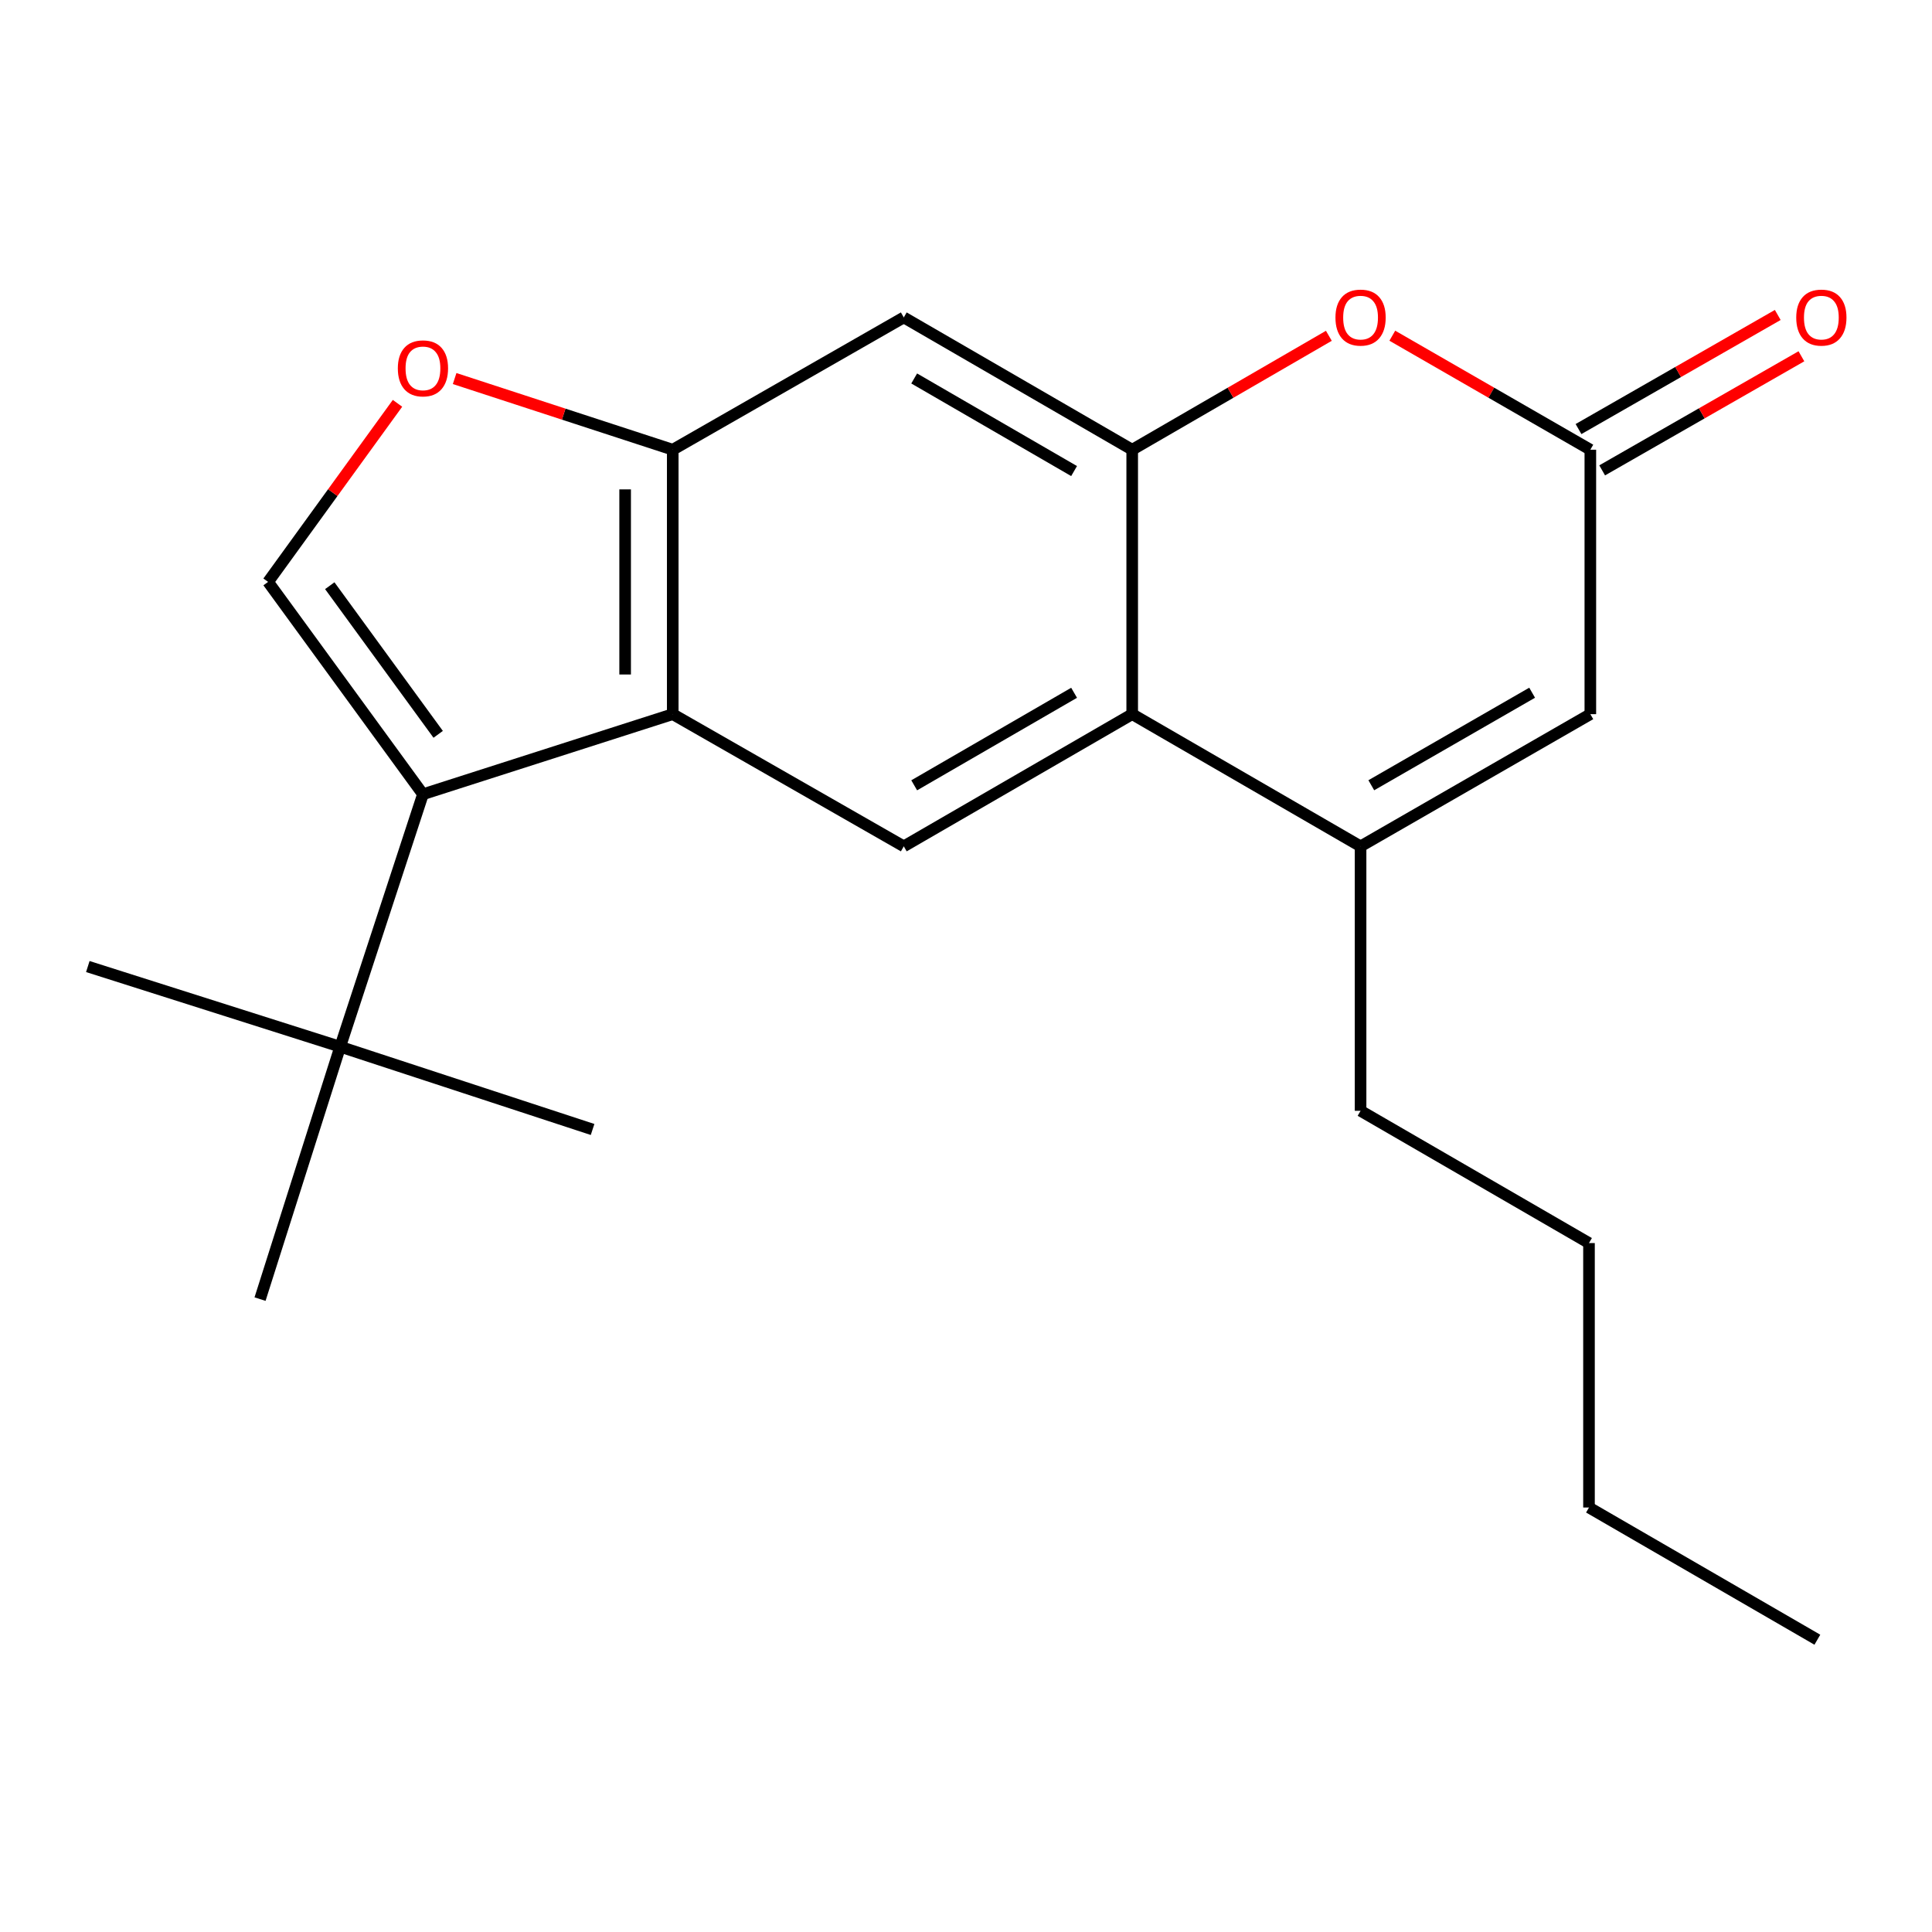 <?xml version='1.0' encoding='iso-8859-1'?>
<svg version='1.1' baseProfile='full'
              xmlns='http://www.w3.org/2000/svg'
                      xmlns:rdkit='http://www.rdkit.org/xml'
                      xmlns:xlink='http://www.w3.org/1999/xlink'
                  xml:space='preserve'
width='1000px' height='1000px' viewBox='0 0 1000 1000'>
<!-- END OF HEADER -->
<rect style='opacity:1.0;fill:#FFFFFF;stroke:none' width='1000' height='1000' x='0' y='0'> </rect>
<path class='bond-0' d='M 218.919,411.097 L 348.21,369.647' style='fill:none;fill-rule:evenodd;stroke:#000000;stroke-width:6px;stroke-linecap:butt;stroke-linejoin:miter;stroke-opacity:1' />
<path class='bond-4' d='M 218.919,411.097 L 138.758,301.189' style='fill:none;fill-rule:evenodd;stroke:#000000;stroke-width:6px;stroke-linecap:butt;stroke-linejoin:miter;stroke-opacity:1' />
<path class='bond-4' d='M 226.802,380.091 L 170.689,303.156' style='fill:none;fill-rule:evenodd;stroke:#000000;stroke-width:6px;stroke-linecap:butt;stroke-linejoin:miter;stroke-opacity:1' />
<path class='bond-12' d='M 218.919,411.097 L 176.087,541.784' style='fill:none;fill-rule:evenodd;stroke:#000000;stroke-width:6px;stroke-linecap:butt;stroke-linejoin:miter;stroke-opacity:1' />
<path class='bond-5' d='M 348.21,369.647 L 348.21,232.773' style='fill:none;fill-rule:evenodd;stroke:#000000;stroke-width:6px;stroke-linecap:butt;stroke-linejoin:miter;stroke-opacity:1' />
<path class='bond-5' d='M 323.57,349.116 L 323.57,253.304' style='fill:none;fill-rule:evenodd;stroke:#000000;stroke-width:6px;stroke-linecap:butt;stroke-linejoin:miter;stroke-opacity:1' />
<path class='bond-8' d='M 348.21,369.647 L 467.796,438.064' style='fill:none;fill-rule:evenodd;stroke:#000000;stroke-width:6px;stroke-linecap:butt;stroke-linejoin:miter;stroke-opacity:1' />
<path class='bond-1' d='M 586.026,232.773 L 586.026,369.647' style='fill:none;fill-rule:evenodd;stroke:#000000;stroke-width:6px;stroke-linecap:butt;stroke-linejoin:miter;stroke-opacity:1' />
<path class='bond-6' d='M 586.026,232.773 L 636.92,203.291' style='fill:none;fill-rule:evenodd;stroke:#000000;stroke-width:6px;stroke-linecap:butt;stroke-linejoin:miter;stroke-opacity:1' />
<path class='bond-6' d='M 636.92,203.291 L 687.814,173.81' style='fill:none;fill-rule:evenodd;stroke:#FF0000;stroke-width:6px;stroke-linecap:butt;stroke-linejoin:miter;stroke-opacity:1' />
<path class='bond-22' d='M 586.026,232.773 L 467.796,164.301' style='fill:none;fill-rule:evenodd;stroke:#000000;stroke-width:6px;stroke-linecap:butt;stroke-linejoin:miter;stroke-opacity:1' />
<path class='bond-22' d='M 555.943,243.824 L 473.182,195.894' style='fill:none;fill-rule:evenodd;stroke:#000000;stroke-width:6px;stroke-linecap:butt;stroke-linejoin:miter;stroke-opacity:1' />
<path class='bond-2' d='M 586.026,369.647 L 467.796,438.064' style='fill:none;fill-rule:evenodd;stroke:#000000;stroke-width:6px;stroke-linecap:butt;stroke-linejoin:miter;stroke-opacity:1' />
<path class='bond-2' d='M 555.95,358.583 L 473.189,406.475' style='fill:none;fill-rule:evenodd;stroke:#000000;stroke-width:6px;stroke-linecap:butt;stroke-linejoin:miter;stroke-opacity:1' />
<path class='bond-3' d='M 586.026,369.647 L 704.229,438.064' style='fill:none;fill-rule:evenodd;stroke:#000000;stroke-width:6px;stroke-linecap:butt;stroke-linejoin:miter;stroke-opacity:1' />
<path class='bond-10' d='M 704.229,438.064 L 823.157,369.647' style='fill:none;fill-rule:evenodd;stroke:#000000;stroke-width:6px;stroke-linecap:butt;stroke-linejoin:miter;stroke-opacity:1' />
<path class='bond-10' d='M 709.782,406.443 L 793.031,358.552' style='fill:none;fill-rule:evenodd;stroke:#000000;stroke-width:6px;stroke-linecap:butt;stroke-linejoin:miter;stroke-opacity:1' />
<path class='bond-14' d='M 704.229,438.064 L 704.229,574.952' style='fill:none;fill-rule:evenodd;stroke:#000000;stroke-width:6px;stroke-linecap:butt;stroke-linejoin:miter;stroke-opacity:1' />
<path class='bond-9' d='M 138.758,301.189 L 172.252,254.974' style='fill:none;fill-rule:evenodd;stroke:#000000;stroke-width:6px;stroke-linecap:butt;stroke-linejoin:miter;stroke-opacity:1' />
<path class='bond-9' d='M 172.252,254.974 L 205.747,208.759' style='fill:none;fill-rule:evenodd;stroke:#FF0000;stroke-width:6px;stroke-linecap:butt;stroke-linejoin:miter;stroke-opacity:1' />
<path class='bond-11' d='M 348.21,232.773 L 467.796,164.301' style='fill:none;fill-rule:evenodd;stroke:#000000;stroke-width:6px;stroke-linecap:butt;stroke-linejoin:miter;stroke-opacity:1' />
<path class='bond-21' d='M 348.21,232.773 L 291.765,214.354' style='fill:none;fill-rule:evenodd;stroke:#000000;stroke-width:6px;stroke-linecap:butt;stroke-linejoin:miter;stroke-opacity:1' />
<path class='bond-21' d='M 291.765,214.354 L 235.319,195.935' style='fill:none;fill-rule:evenodd;stroke:#FF0000;stroke-width:6px;stroke-linecap:butt;stroke-linejoin:miter;stroke-opacity:1' />
<path class='bond-23' d='M 720.66,173.761 L 771.909,203.267' style='fill:none;fill-rule:evenodd;stroke:#FF0000;stroke-width:6px;stroke-linecap:butt;stroke-linejoin:miter;stroke-opacity:1' />
<path class='bond-23' d='M 771.909,203.267 L 823.157,232.773' style='fill:none;fill-rule:evenodd;stroke:#000000;stroke-width:6px;stroke-linecap:butt;stroke-linejoin:miter;stroke-opacity:1' />
<path class='bond-7' d='M 823.157,232.773 L 823.157,369.647' style='fill:none;fill-rule:evenodd;stroke:#000000;stroke-width:6px;stroke-linecap:butt;stroke-linejoin:miter;stroke-opacity:1' />
<path class='bond-13' d='M 829.28,243.464 L 880.843,213.937' style='fill:none;fill-rule:evenodd;stroke:#000000;stroke-width:6px;stroke-linecap:butt;stroke-linejoin:miter;stroke-opacity:1' />
<path class='bond-13' d='M 880.843,213.937 L 932.407,184.409' style='fill:none;fill-rule:evenodd;stroke:#FF0000;stroke-width:6px;stroke-linecap:butt;stroke-linejoin:miter;stroke-opacity:1' />
<path class='bond-13' d='M 817.035,222.082 L 868.599,192.554' style='fill:none;fill-rule:evenodd;stroke:#000000;stroke-width:6px;stroke-linecap:butt;stroke-linejoin:miter;stroke-opacity:1' />
<path class='bond-13' d='M 868.599,192.554 L 920.162,163.027' style='fill:none;fill-rule:evenodd;stroke:#FF0000;stroke-width:6px;stroke-linecap:butt;stroke-linejoin:miter;stroke-opacity:1' />
<path class='bond-15' d='M 176.087,541.784 L 306.719,584.616' style='fill:none;fill-rule:evenodd;stroke:#000000;stroke-width:6px;stroke-linecap:butt;stroke-linejoin:miter;stroke-opacity:1' />
<path class='bond-16' d='M 176.087,541.784 L 45.455,500.28' style='fill:none;fill-rule:evenodd;stroke:#000000;stroke-width:6px;stroke-linecap:butt;stroke-linejoin:miter;stroke-opacity:1' />
<path class='bond-17' d='M 176.087,541.784 L 134.596,672.416' style='fill:none;fill-rule:evenodd;stroke:#000000;stroke-width:6px;stroke-linecap:butt;stroke-linejoin:miter;stroke-opacity:1' />
<path class='bond-18' d='M 704.229,574.952 L 822.459,643.41' style='fill:none;fill-rule:evenodd;stroke:#000000;stroke-width:6px;stroke-linecap:butt;stroke-linejoin:miter;stroke-opacity:1' />
<path class='bond-19' d='M 822.459,643.41 L 822.459,780.284' style='fill:none;fill-rule:evenodd;stroke:#000000;stroke-width:6px;stroke-linecap:butt;stroke-linejoin:miter;stroke-opacity:1' />
<path class='bond-20' d='M 822.459,780.284 L 940.662,848.715' style='fill:none;fill-rule:evenodd;stroke:#000000;stroke-width:6px;stroke-linecap:butt;stroke-linejoin:miter;stroke-opacity:1' />
<path  class='atom-7' d='M 691.229 164.381
Q 691.229 157.581, 694.589 153.781
Q 697.949 149.981, 704.229 149.981
Q 710.509 149.981, 713.869 153.781
Q 717.229 157.581, 717.229 164.381
Q 717.229 171.261, 713.829 175.181
Q 710.429 179.061, 704.229 179.061
Q 697.989 179.061, 694.589 175.181
Q 691.229 171.301, 691.229 164.381
M 704.229 175.861
Q 708.549 175.861, 710.869 172.981
Q 713.229 170.061, 713.229 164.381
Q 713.229 158.821, 710.869 156.021
Q 708.549 153.181, 704.229 153.181
Q 699.909 153.181, 697.549 155.981
Q 695.229 158.781, 695.229 164.381
Q 695.229 170.101, 697.549 172.981
Q 699.909 175.861, 704.229 175.861
' fill='#FF0000'/>
<path  class='atom-10' d='M 205.919 190.664
Q 205.919 183.864, 209.279 180.064
Q 212.639 176.264, 218.919 176.264
Q 225.199 176.264, 228.559 180.064
Q 231.919 183.864, 231.919 190.664
Q 231.919 197.544, 228.519 201.464
Q 225.119 205.344, 218.919 205.344
Q 212.679 205.344, 209.279 201.464
Q 205.919 197.584, 205.919 190.664
M 218.919 202.144
Q 223.239 202.144, 225.559 199.264
Q 227.919 196.344, 227.919 190.664
Q 227.919 185.104, 225.559 182.304
Q 223.239 179.464, 218.919 179.464
Q 214.599 179.464, 212.239 182.264
Q 209.919 185.064, 209.919 190.664
Q 209.919 196.384, 212.239 199.264
Q 214.599 202.144, 218.919 202.144
' fill='#FF0000'/>
<path  class='atom-14' d='M 929.729 164.381
Q 929.729 157.581, 933.089 153.781
Q 936.449 149.981, 942.729 149.981
Q 949.009 149.981, 952.369 153.781
Q 955.729 157.581, 955.729 164.381
Q 955.729 171.261, 952.329 175.181
Q 948.929 179.061, 942.729 179.061
Q 936.489 179.061, 933.089 175.181
Q 929.729 171.301, 929.729 164.381
M 942.729 175.861
Q 947.049 175.861, 949.369 172.981
Q 951.729 170.061, 951.729 164.381
Q 951.729 158.821, 949.369 156.021
Q 947.049 153.181, 942.729 153.181
Q 938.409 153.181, 936.049 155.981
Q 933.729 158.781, 933.729 164.381
Q 933.729 170.101, 936.049 172.981
Q 938.409 175.861, 942.729 175.861
' fill='#FF0000'/>
</svg>
